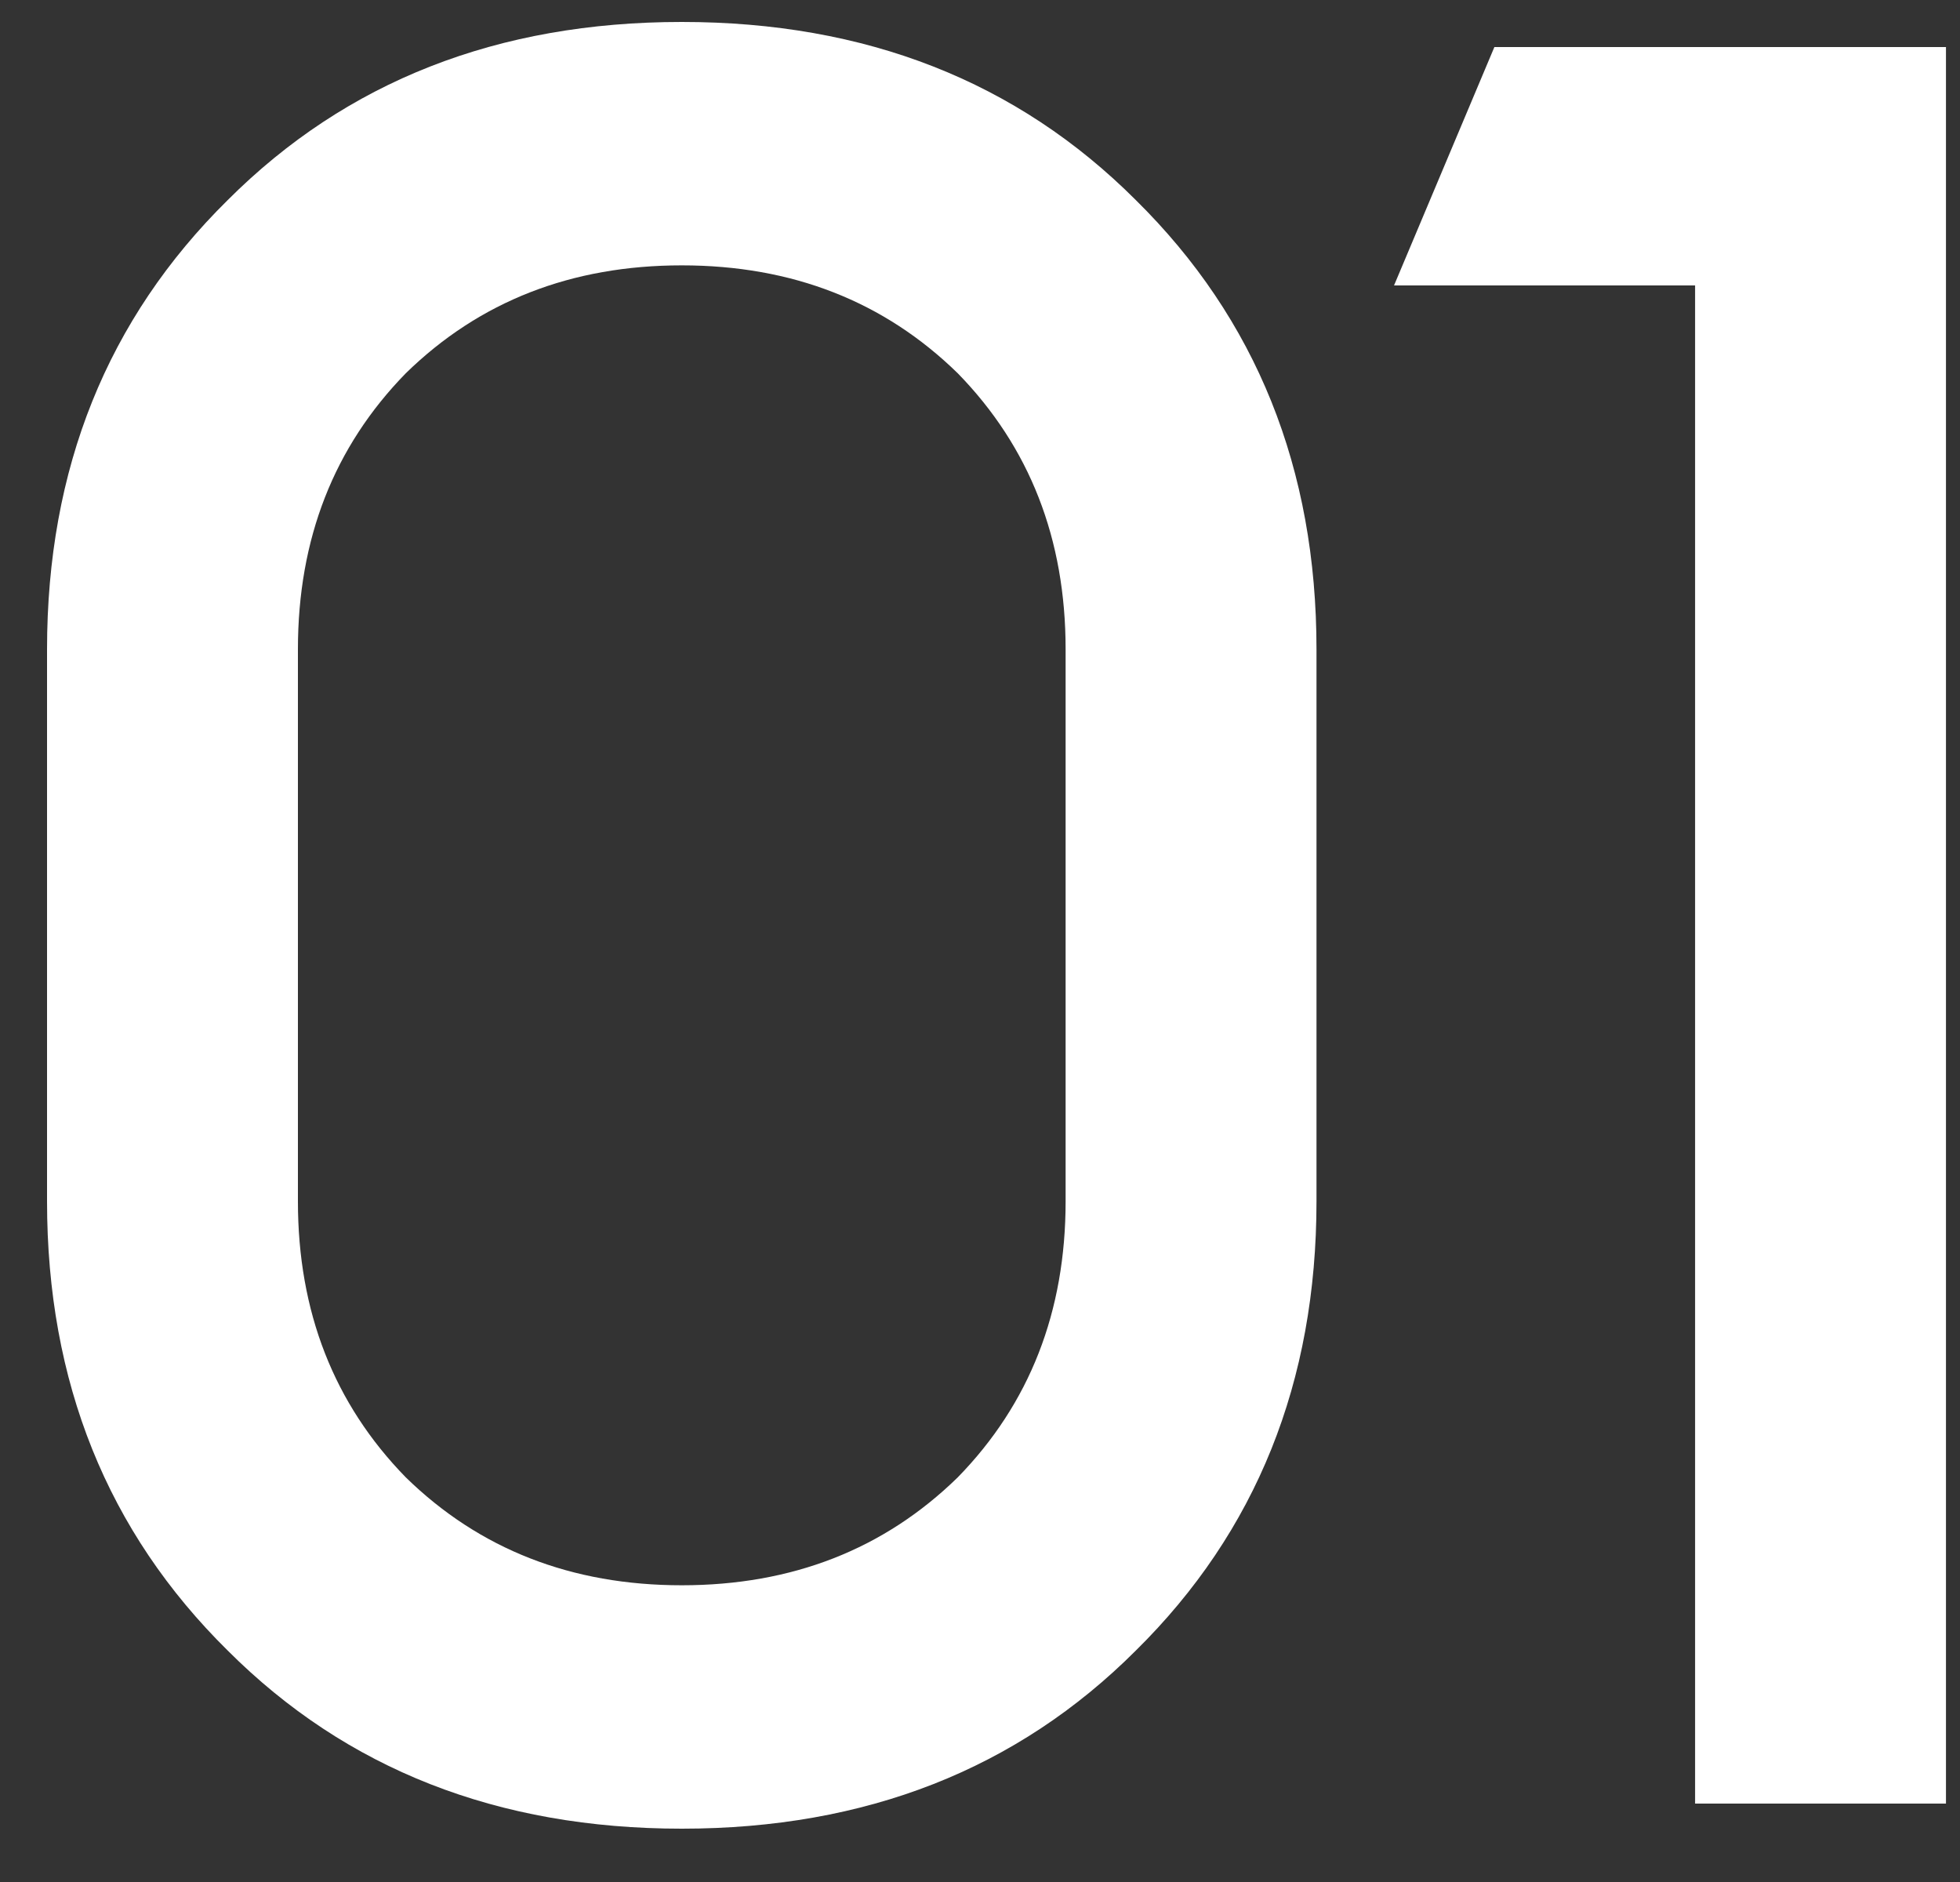 <?xml version="1.0" encoding="UTF-8"?> <svg xmlns="http://www.w3.org/2000/svg" width="25" height="24" viewBox="0 0 25 24" fill="none"><rect x="0" y="0" width="25" height="24" fill="#333333" stroke="none"/> <path d="M13.592 15.32V8.28C13.592 6.872 13.133 5.699 12.216 4.76C11.277 3.843 10.104 3.384 8.696 3.384C7.288 3.384 6.115 3.843 5.176 4.76C4.259 5.699 3.8 6.872 3.8 8.28V15.32C3.8 16.728 4.259 17.901 5.176 18.84C6.115 19.757 7.288 20.216 8.696 20.216C10.104 20.216 11.277 19.757 12.216 18.84C13.133 17.901 13.592 16.728 13.592 15.32ZM2.904 2.552C4.419 1.037 6.349 0.28 8.696 0.28C11.043 0.28 12.973 1.037 14.488 2.552C16.024 4.067 16.792 5.976 16.792 8.28V15.32C16.792 17.624 16.024 19.533 14.488 21.048C12.973 22.563 11.043 23.32 8.696 23.32C6.349 23.32 4.419 22.563 2.904 21.048C1.368 19.533 0.6 17.624 0.6 15.32V8.28C0.6 5.976 1.368 4.067 2.904 2.552ZM19.061 0.6H24.821V23H21.621V3.64H17.781L19.061 0.6Z" fill="white"></path> </svg> 